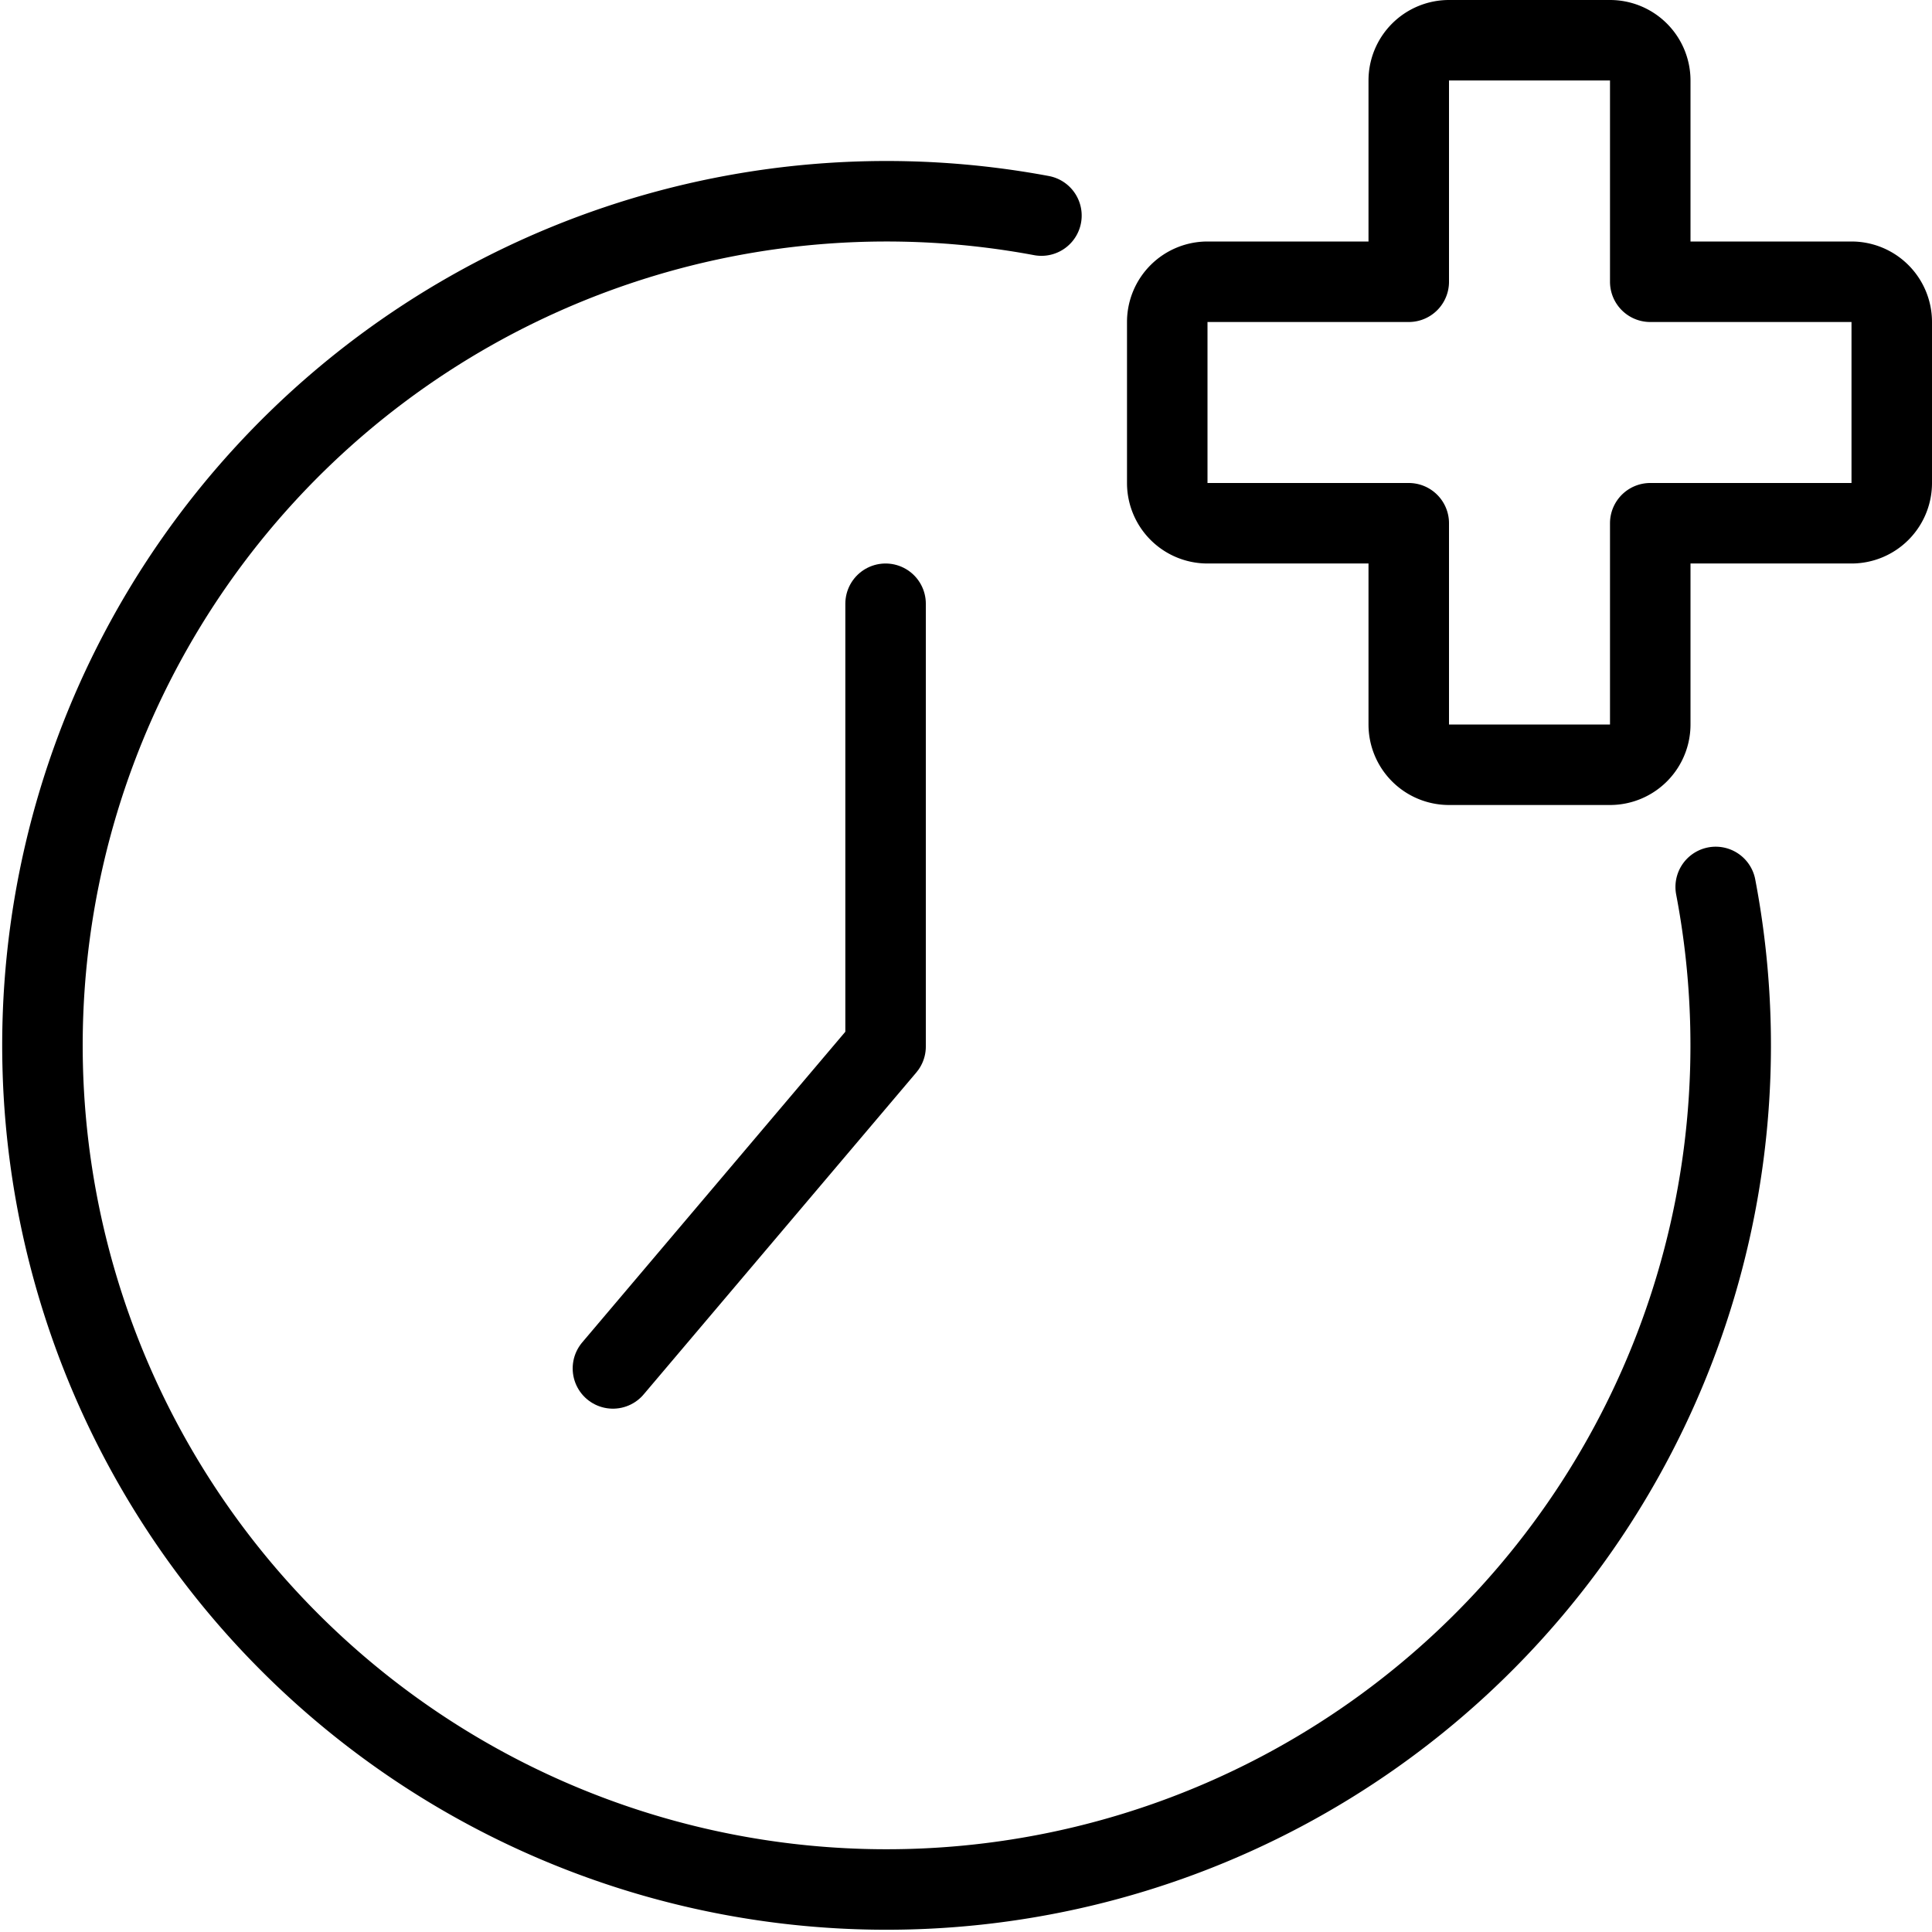 <svg xmlns="http://www.w3.org/2000/svg" viewBox="0 0 24 24"><g transform="matrix(1,0,0,1,0,0)"><defs><style>.a{fill:none;stroke:#000000;stroke-linecap:round;stroke-linejoin:round;}</style></defs><title>hospital-post-care-2</title><path class="a" d="M21.313,11.018a10.486,10.486,0,1,1-8.376-8.34"></path><polyline class="a" points="11.001 7.5 11.001 13 7.614 16.999"></polyline><path class="a" d="M23.5,4a.5.5,0,0,0-.5-.5H20.5V1A.5.5,0,0,0,20,.5H18a.5.5,0,0,0-.5.5V3.5H15a.5.5,0,0,0-.5.5V6a.5.5,0,0,0,.5.5h2.5V9a.5.5,0,0,0,.5.5h2a.5.5,0,0,0,.5-.5V6.5H23a.5.5,0,0,0,.5-.5Z"></path></g></svg>